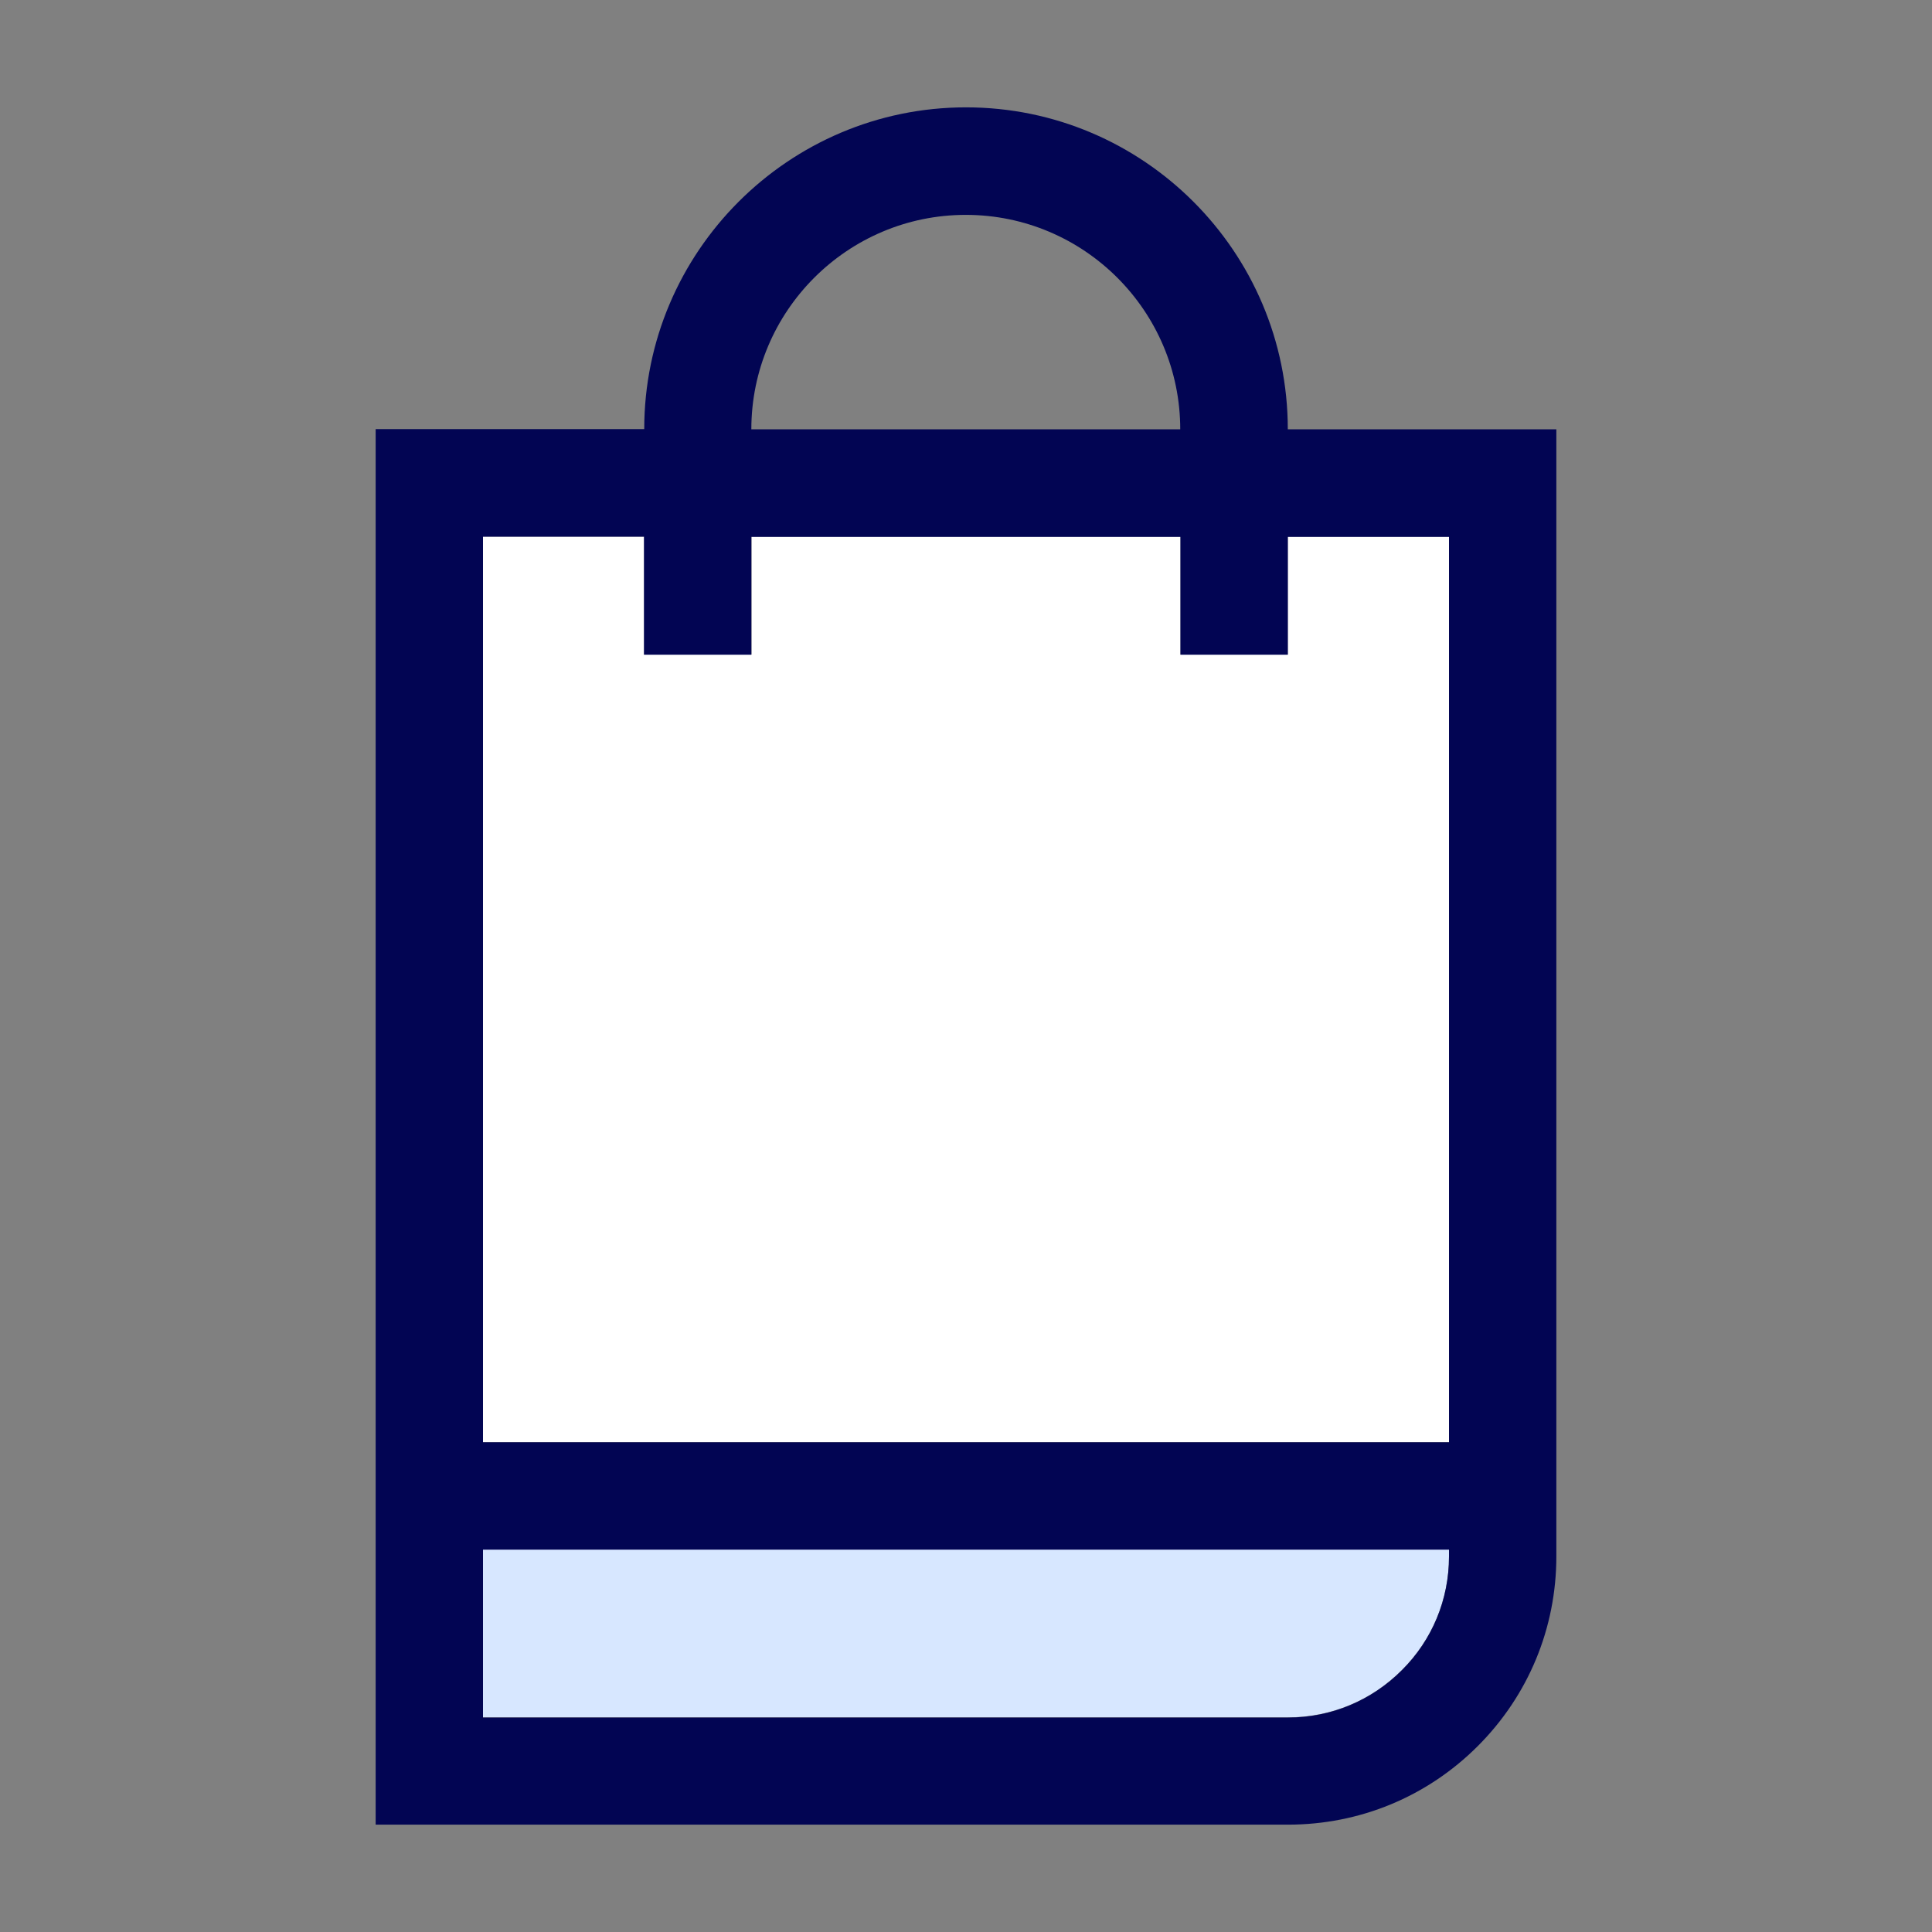 <svg width="55" height="55" viewBox="0 0 55 55" fill="none" xmlns="http://www.w3.org/2000/svg">
<rect x="0" y="0" width="55" height="55" fill="#808080" stroke="none"/>
<path d="M18.339 15.278V18.633H21.395V15.278H33.605V18.633H36.661V15.278H41.25V41.054H13.75V15.278H18.339Z" fill="white"/>
<path d="M39.906 47.544C39.038 48.412 37.889 48.889 36.667 48.889H13.75V44.11H41.25V44.306C41.25 45.528 40.773 46.683 39.906 47.544Z" fill="#D7E7FF"/>
<path d="M36.661 12.222C36.661 7.162 32.548 3.056 27.5 3.056C22.452 3.056 18.34 7.168 18.34 12.216H10.694V51.944H36.667C38.708 51.944 40.627 51.15 42.069 49.708C43.511 48.266 44.306 46.347 44.306 44.306V12.222H36.661ZM21.389 12.222C21.389 8.855 24.127 6.117 27.494 6.117C30.861 6.117 33.599 8.855 33.599 12.222H21.383H21.389ZM18.333 15.284V18.639H21.389V15.284H33.605V18.639H36.661V15.284H41.25V41.06H13.75V15.278H18.34L18.333 15.284ZM39.906 47.55C39.038 48.418 37.889 48.895 36.667 48.895H13.75V44.116H41.25V44.312C41.25 45.534 40.773 46.689 39.906 47.55Z" fill="#020553"/>
</svg>
